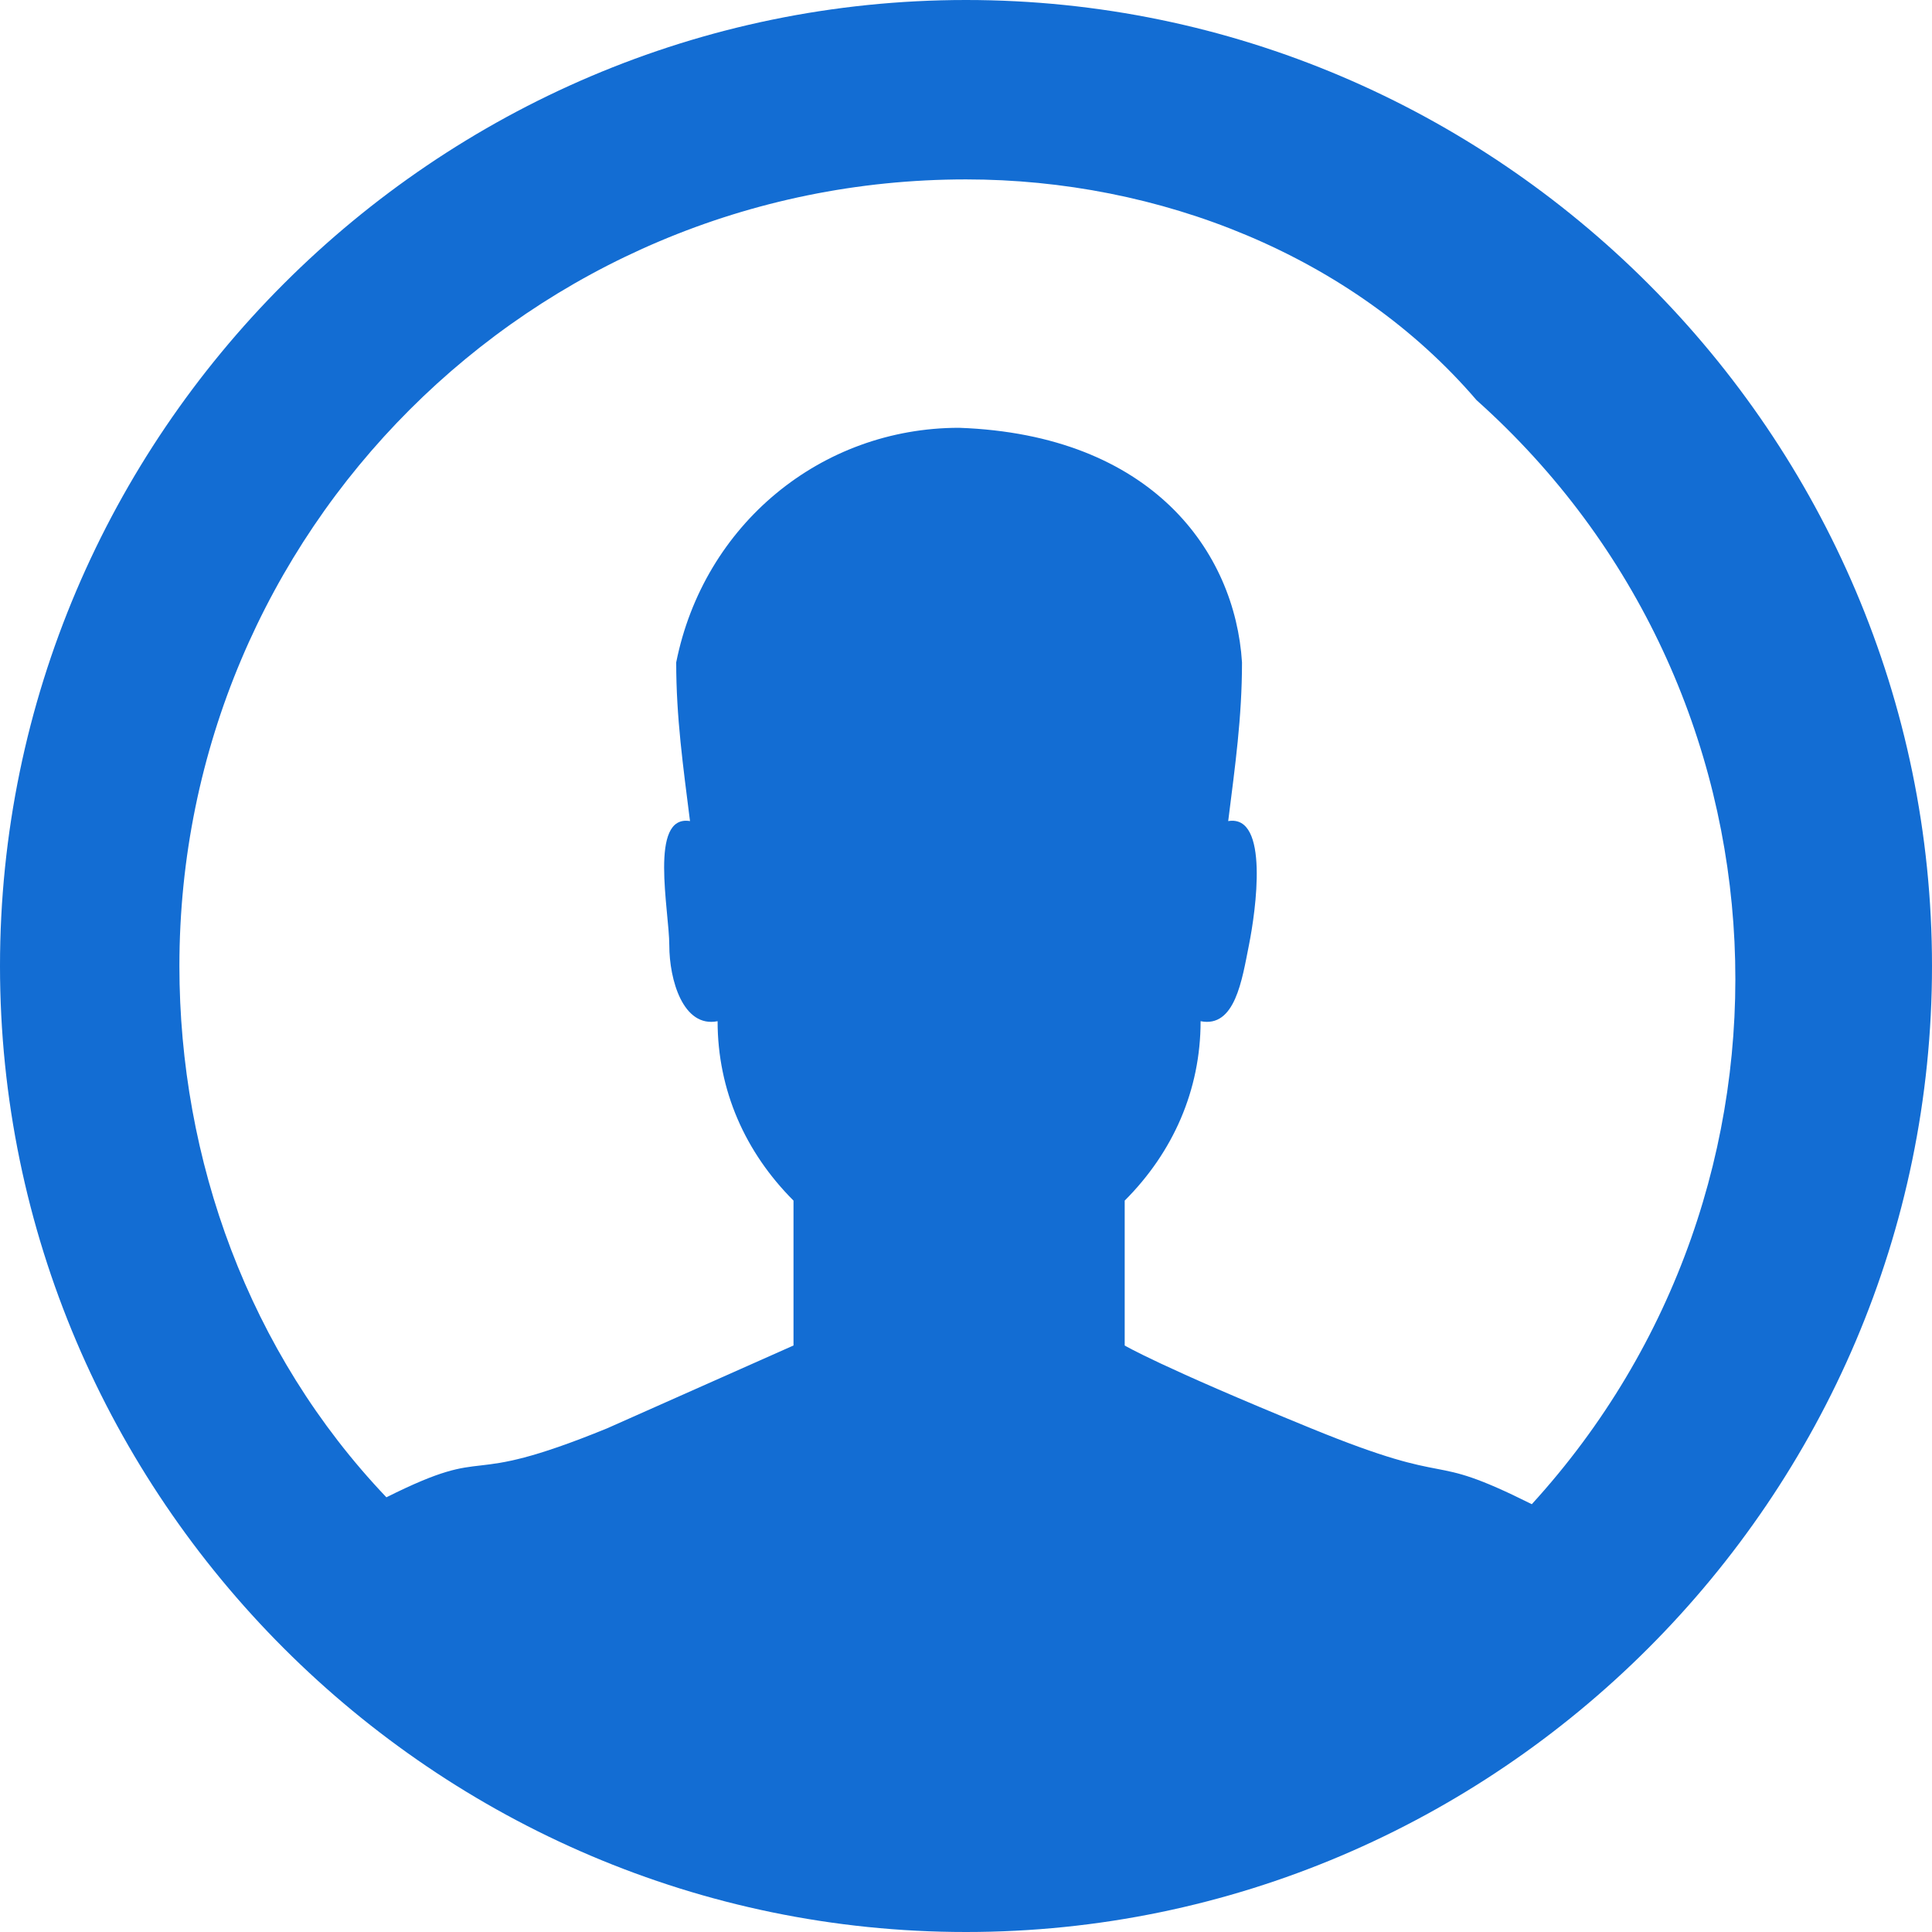 <?xml version="1.0" encoding="utf-8"?>
<!-- Generator: Adobe Illustrator 22.0.0, SVG Export Plug-In . SVG Version: 6.00 Build 0)  -->
<svg version="1.1" id="Layer_1" xmlns="http://www.w3.org/2000/svg" xmlns:xlink="http://www.w3.org/1999/xlink" x="0px" y="0px"
	 viewBox="0 0 28 28" style="enable-background:new 0 0 28 28;" xml:space="preserve">
<style type="text/css">
	.st0{fill:#136DD3;}
</style>
<path id="USER" class="st0" d="M14,28C6.3,28,0,21.7,0,14S6.3,0,14,0s14,6.3,14,14S21.7,28,14,28z M14,2.6C7.7,2.6,2.6,7.7,2.6,14
	c0,2.8,1,5.6,3,7.7c1.6-0.8,1-0.1,3.2-1c0.9-0.4,1.8-0.8,2.7-1.2l0-2.1c-0.7-0.7-1.1-1.6-1.1-2.6c-0.5,0.1-0.7-0.6-0.7-1.1
	c0-0.5-0.3-1.9,0.3-1.8c-0.1-0.8-0.2-1.5-0.2-2.3c0.4-2,2.1-3.4,4.1-3.4c2.8,0.1,4,1.8,4.1,3.4c0,0.8-0.1,1.5-0.2,2.3
	c0.6-0.1,0.4,1.3,0.3,1.8s-0.2,1.2-0.7,1.1c0,1-0.4,1.9-1.1,2.6l0,2.1c0,0,0.5,0.3,2.7,1.2c2.2,0.9,1.6,0.3,3.2,1.1
	c4.2-4.6,3.9-11.8-0.8-16C19.6,3.7,16.8,2.6,14,2.6L14,2.6z"/>
</svg>
